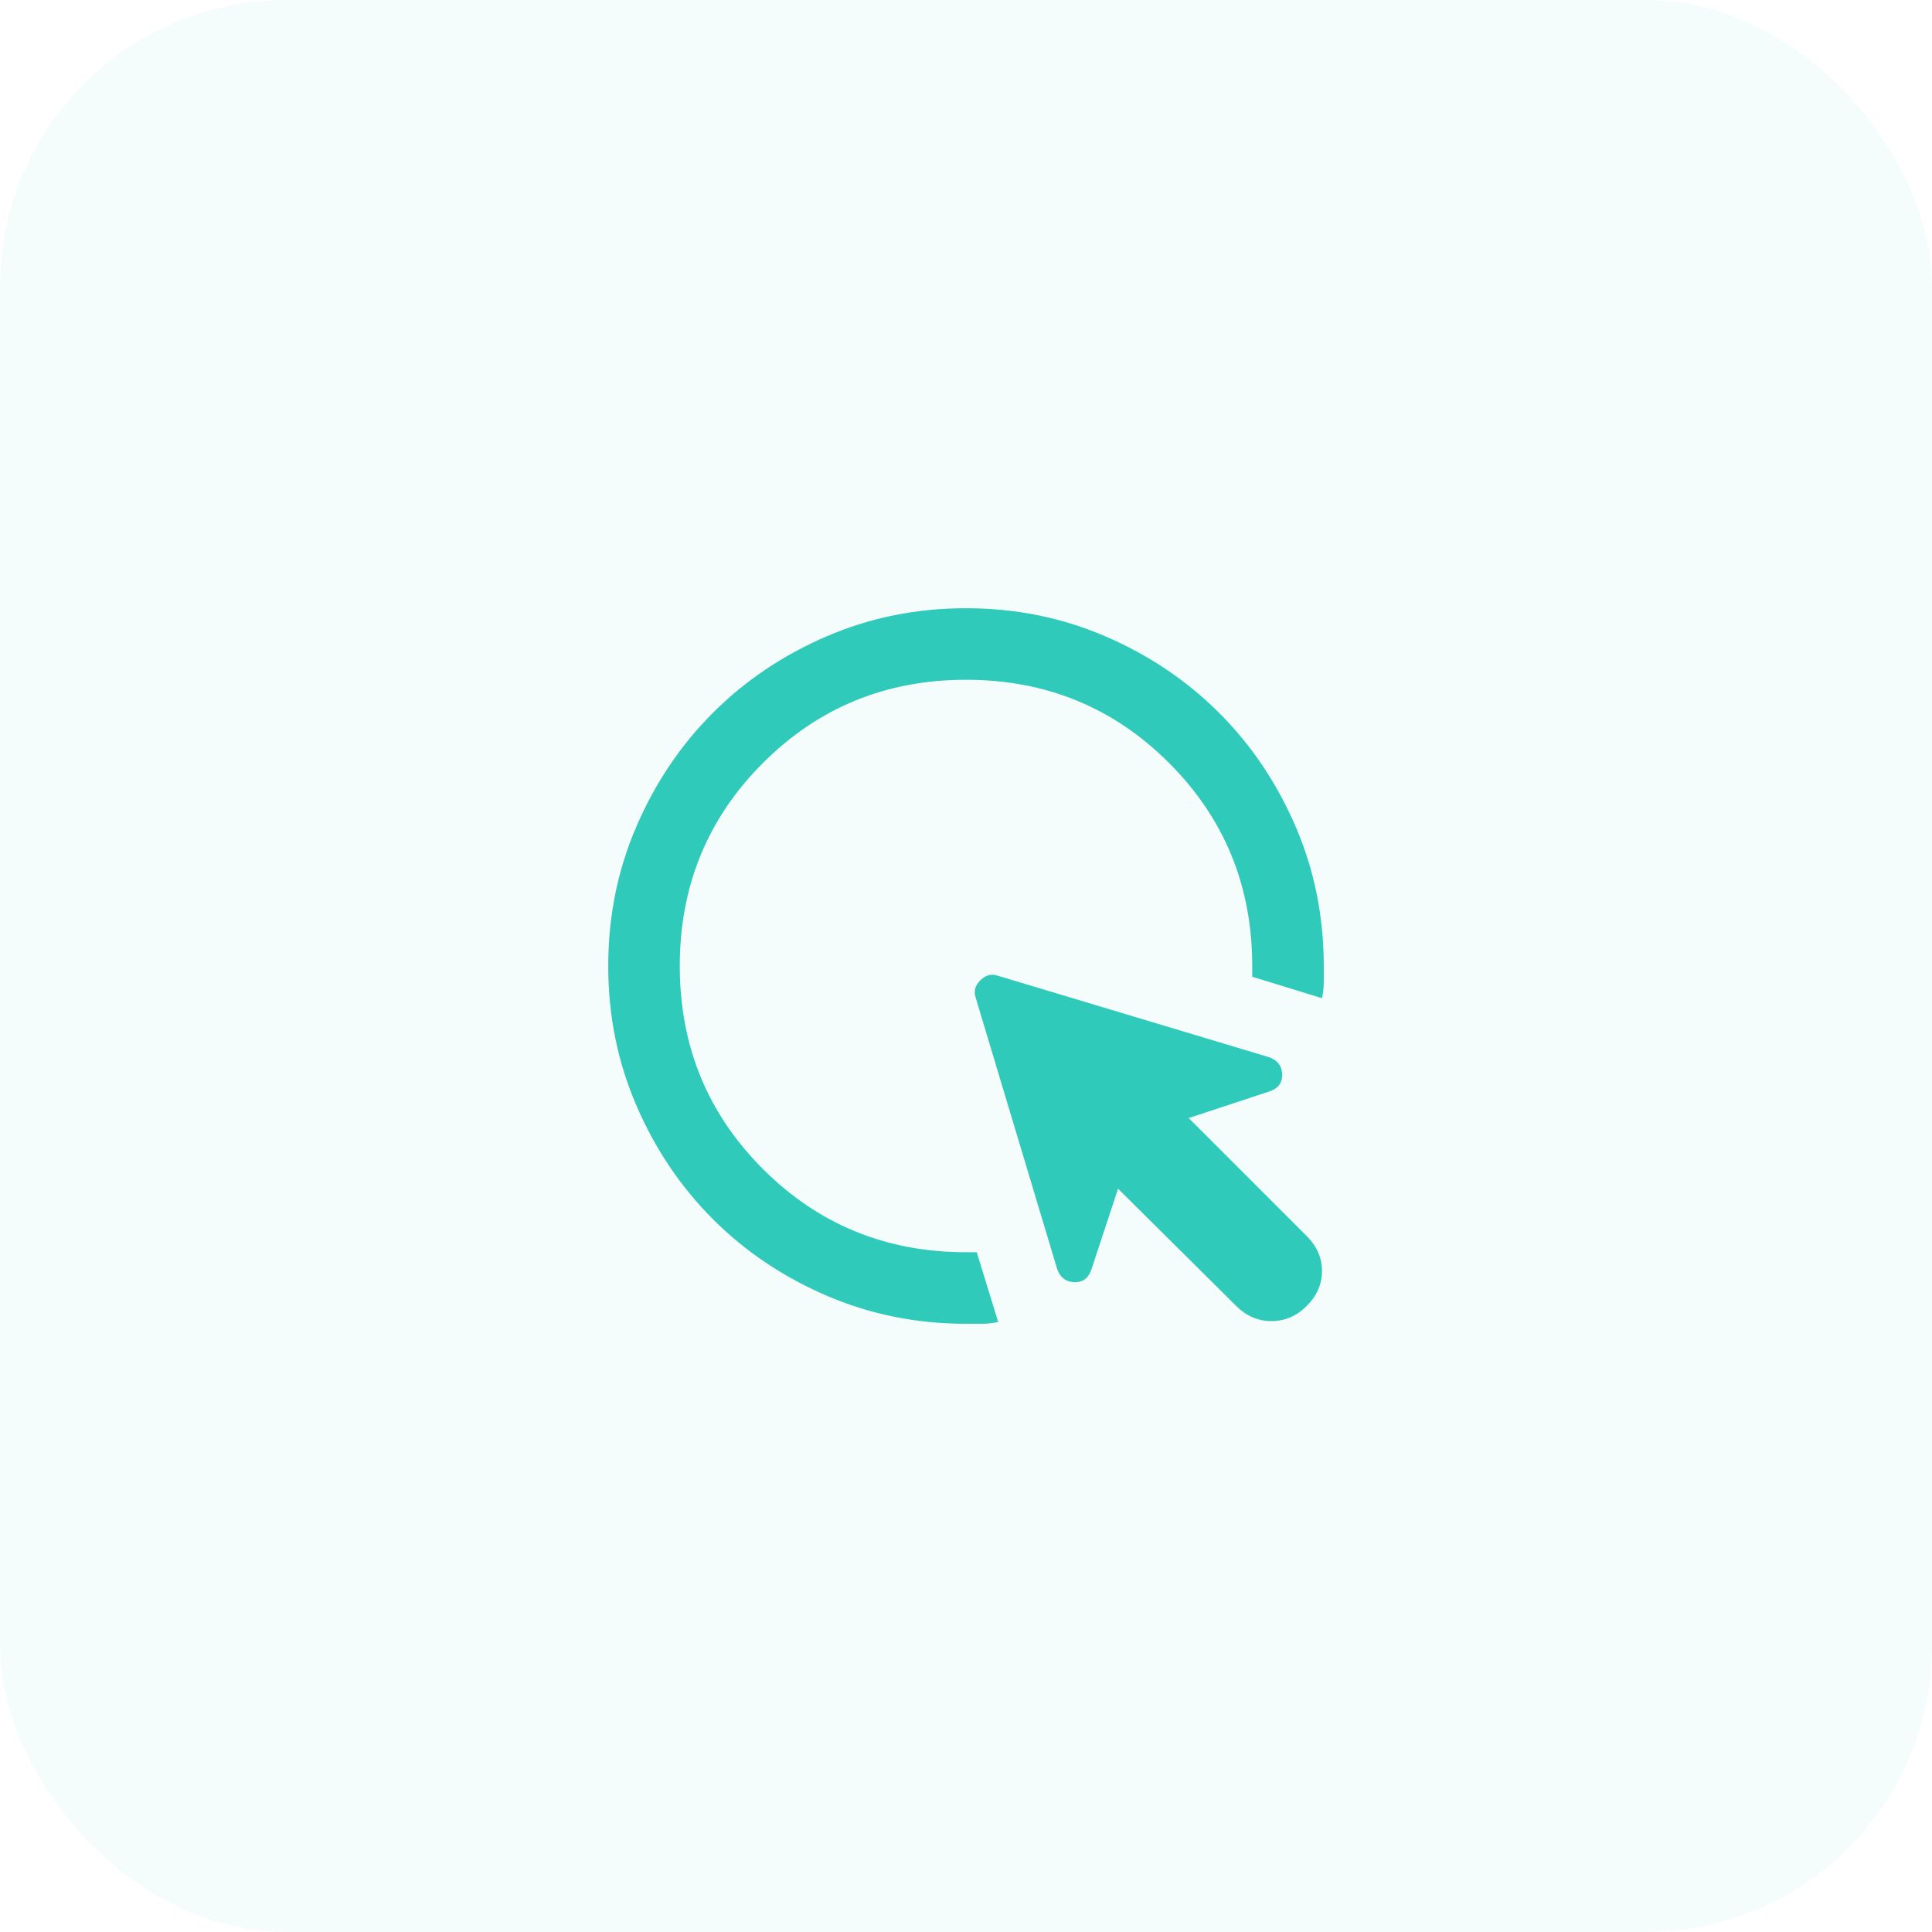 <svg width="54" height="54" viewBox="0 0 54 54" fill="none" xmlns="http://www.w3.org/2000/svg">
<rect width="54" height="54" rx="8" fill="#30CABB" fill-opacity="0.05"/>
<path d="M27.9 36.95C27.75 36.983 27.6 37 27.45 37H27C25.617 37 24.317 36.737 23.1 36.212C21.883 35.688 20.825 34.975 19.925 34.075C19.025 33.175 18.312 32.117 17.788 30.9C17.262 29.683 17 28.383 17 27C17 25.617 17.262 24.317 17.788 23.1C18.312 21.883 19.025 20.825 19.925 19.925C20.825 19.025 21.883 18.312 23.1 17.788C24.317 17.262 25.617 17 27 17C28.383 17 29.683 17.262 30.9 17.788C32.117 18.312 33.175 19.025 34.075 19.925C34.975 20.825 35.688 21.883 36.212 23.1C36.737 24.317 37 25.617 37 27V27.45C37 27.6 36.983 27.75 36.95 27.9L35 27.3V27C35 24.767 34.225 22.875 32.675 21.325C31.125 19.775 29.233 19 27 19C24.767 19 22.875 19.775 21.325 21.325C19.775 22.875 19 24.767 19 27C19 29.233 19.775 31.125 21.325 32.675C22.875 34.225 24.767 35 27 35H27.3L27.9 36.95ZM34.55 36.5L31.25 33.225L30.5 35.5C30.417 35.733 30.258 35.846 30.025 35.837C29.792 35.829 29.633 35.708 29.55 35.475L27.275 27.9C27.208 27.717 27.25 27.55 27.4 27.4C27.55 27.25 27.717 27.208 27.9 27.275L35.475 29.55C35.708 29.633 35.829 29.792 35.837 30.025C35.846 30.258 35.733 30.417 35.5 30.5L33.225 31.25L36.525 34.55C36.808 34.833 36.95 35.158 36.95 35.525C36.95 35.892 36.808 36.217 36.525 36.5C36.242 36.783 35.913 36.925 35.538 36.925C35.163 36.925 34.833 36.783 34.55 36.5Z" fill="#30CABB"/>
</svg>
